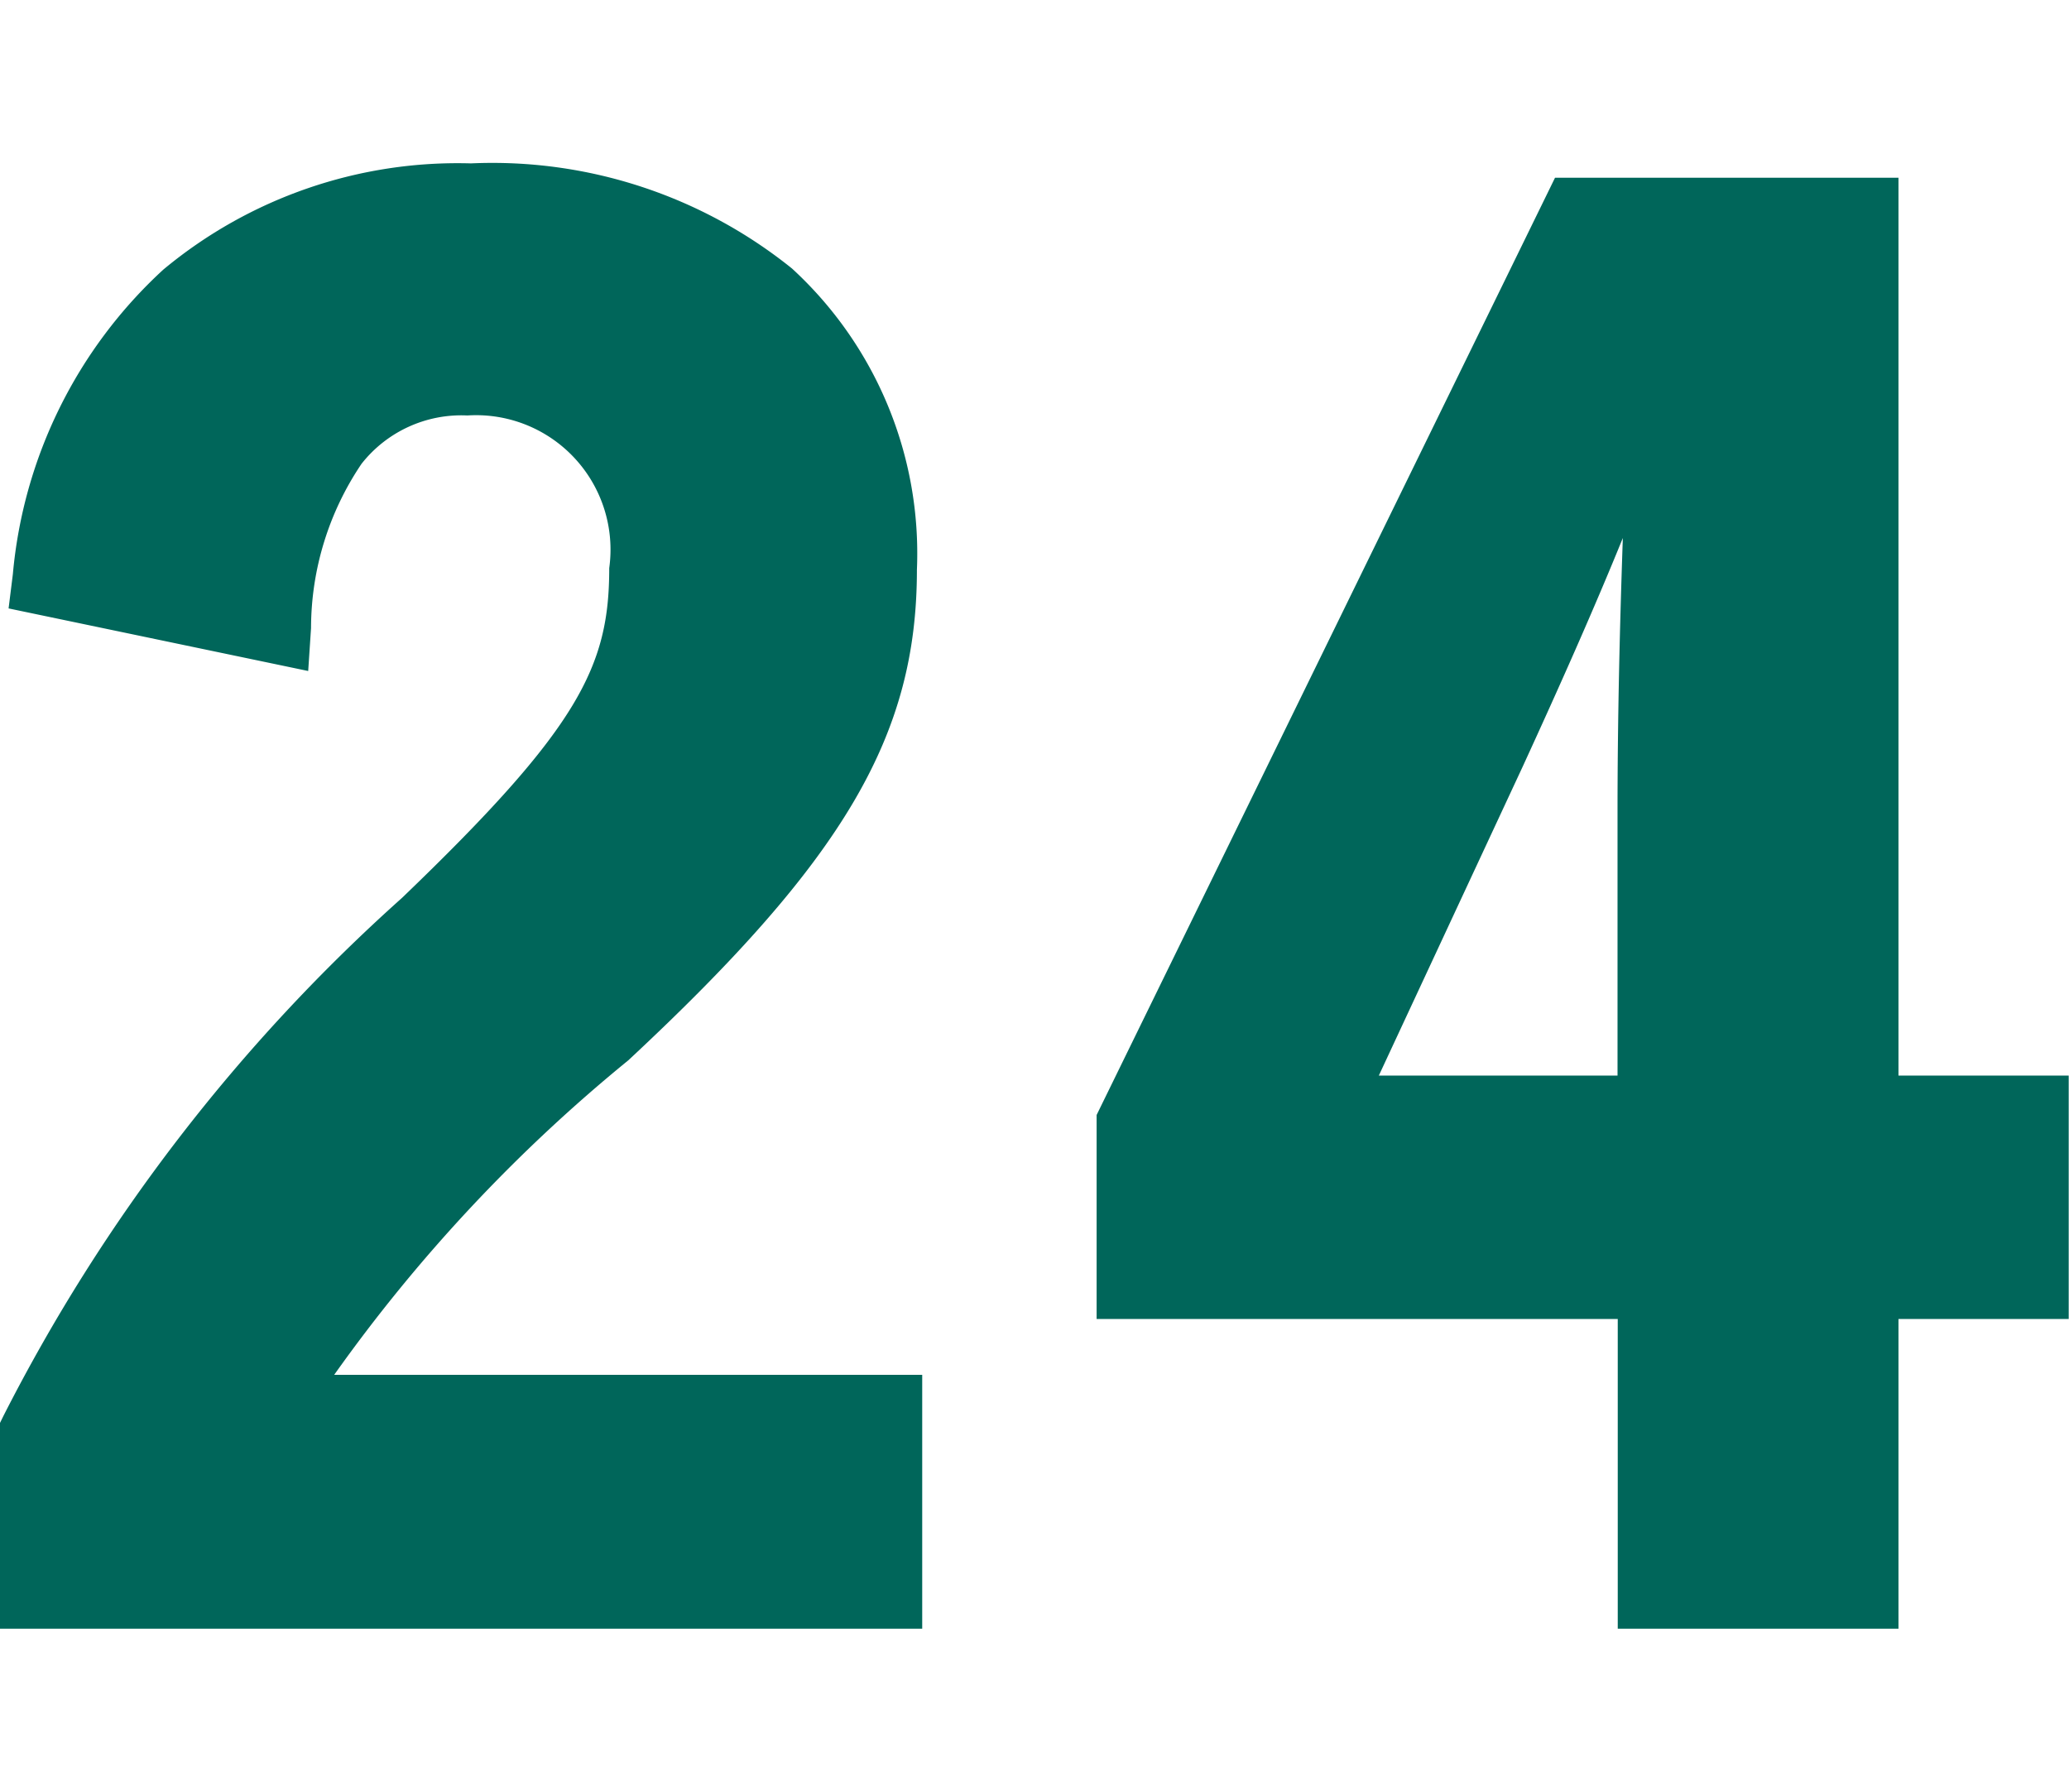 <svg xmlns="http://www.w3.org/2000/svg" width="27.712" height="24" viewBox="0 0 27.712 19.624"><g transform="translate(-96.604 -4255.924)"><path d="M4.272-12.888c.144-2.184,1.08-3.312,2.592-3.312a2.285,2.285,0,0,1,2.4,2.544c0,1.512-.528,2.472-2.928,4.776A23.177,23.177,0,0,0,1.1-2.088V.048H12.456v-2.4H4.224C4.968-3.84,6.168-5.184,8.688-7.44c2.808-2.616,3.7-4.152,3.7-6.192,0-3.168-2.184-4.944-5.472-4.944a5.365,5.365,0,0,0-5.64,5.064Zm21.264-5.5H21.744L15.792-6.216V-4.1h6.984V.048h2.76V-4.1h2.28V-6.36h-2.28ZM22.776-6.36H18.288l2.256-4.848c.744-1.608,1.44-3.216,2.04-4.8h.336c-.072,1.848-.144,3.672-.144,5.616Z" transform="translate(96 4275)" fill="#00665a"/><path d="M6.912-19.076a6.4,6.4,0,0,1,4.3,1.408,5.179,5.179,0,0,1,1.673,4.036c0,2.218-.973,3.873-3.855,6.558l-.007.007A21.437,21.437,0,0,0,5.08-2.852h7.876v3.4H.6V-2.2l.049-.1A23.729,23.729,0,0,1,5.989-9.24c2.374-2.279,2.775-3.1,2.775-4.416a1.8,1.8,0,0,0-1.9-2.044,1.7,1.7,0,0,0-1.418.648,3.941,3.941,0,0,0-.676,2.2l-.038.574L.719-13.116l.057-.457a6.3,6.3,0,0,1,2.016-4.081A6.164,6.164,0,0,1,6.912-19.076ZM8.351-7.809c2.674-2.492,3.533-3.907,3.533-5.823a4.211,4.211,0,0,0-1.333-3.284,5.424,5.424,0,0,0-3.639-1.16A5.182,5.182,0,0,0,3.448-16.9,5.141,5.141,0,0,0,1.839-13.9l1.991.414a4.439,4.439,0,0,1,.833-2.184,2.708,2.708,0,0,1,2.2-1.026,2.787,2.787,0,0,1,2.9,3.044c0,1.71-.662,2.814-3.082,5.137A22.965,22.965,0,0,0,1.6-1.974V-.452H11.956v-1.4H3.415l.362-.724C4.538-4.1,5.734-5.467,8.351-7.809ZM21.432-18.884h4.6V-6.86h2.28V-3.6h-2.28V.548h-3.76V-3.6H15.292V-6.332Zm3.6,1h-2.98L16.292-6.1v1.5h6.984V-.452h1.76V-4.6h2.28V-5.86h-2.28Zm-2.8,1.376h1.2l-.023.586c-.073,1.861-.141,3.619-.141,5.53V-5.86H17.5l2.587-5.559c.818-1.767,1.48-3.327,2.026-4.766Zm.037,9.648v-3.532c0-1.255.03-2.475.071-3.667C21.95-13.1,21.5-12.089,21-11L19.072-6.86Z" transform="translate(96 4275)" fill="#00665a"/></g></svg>
